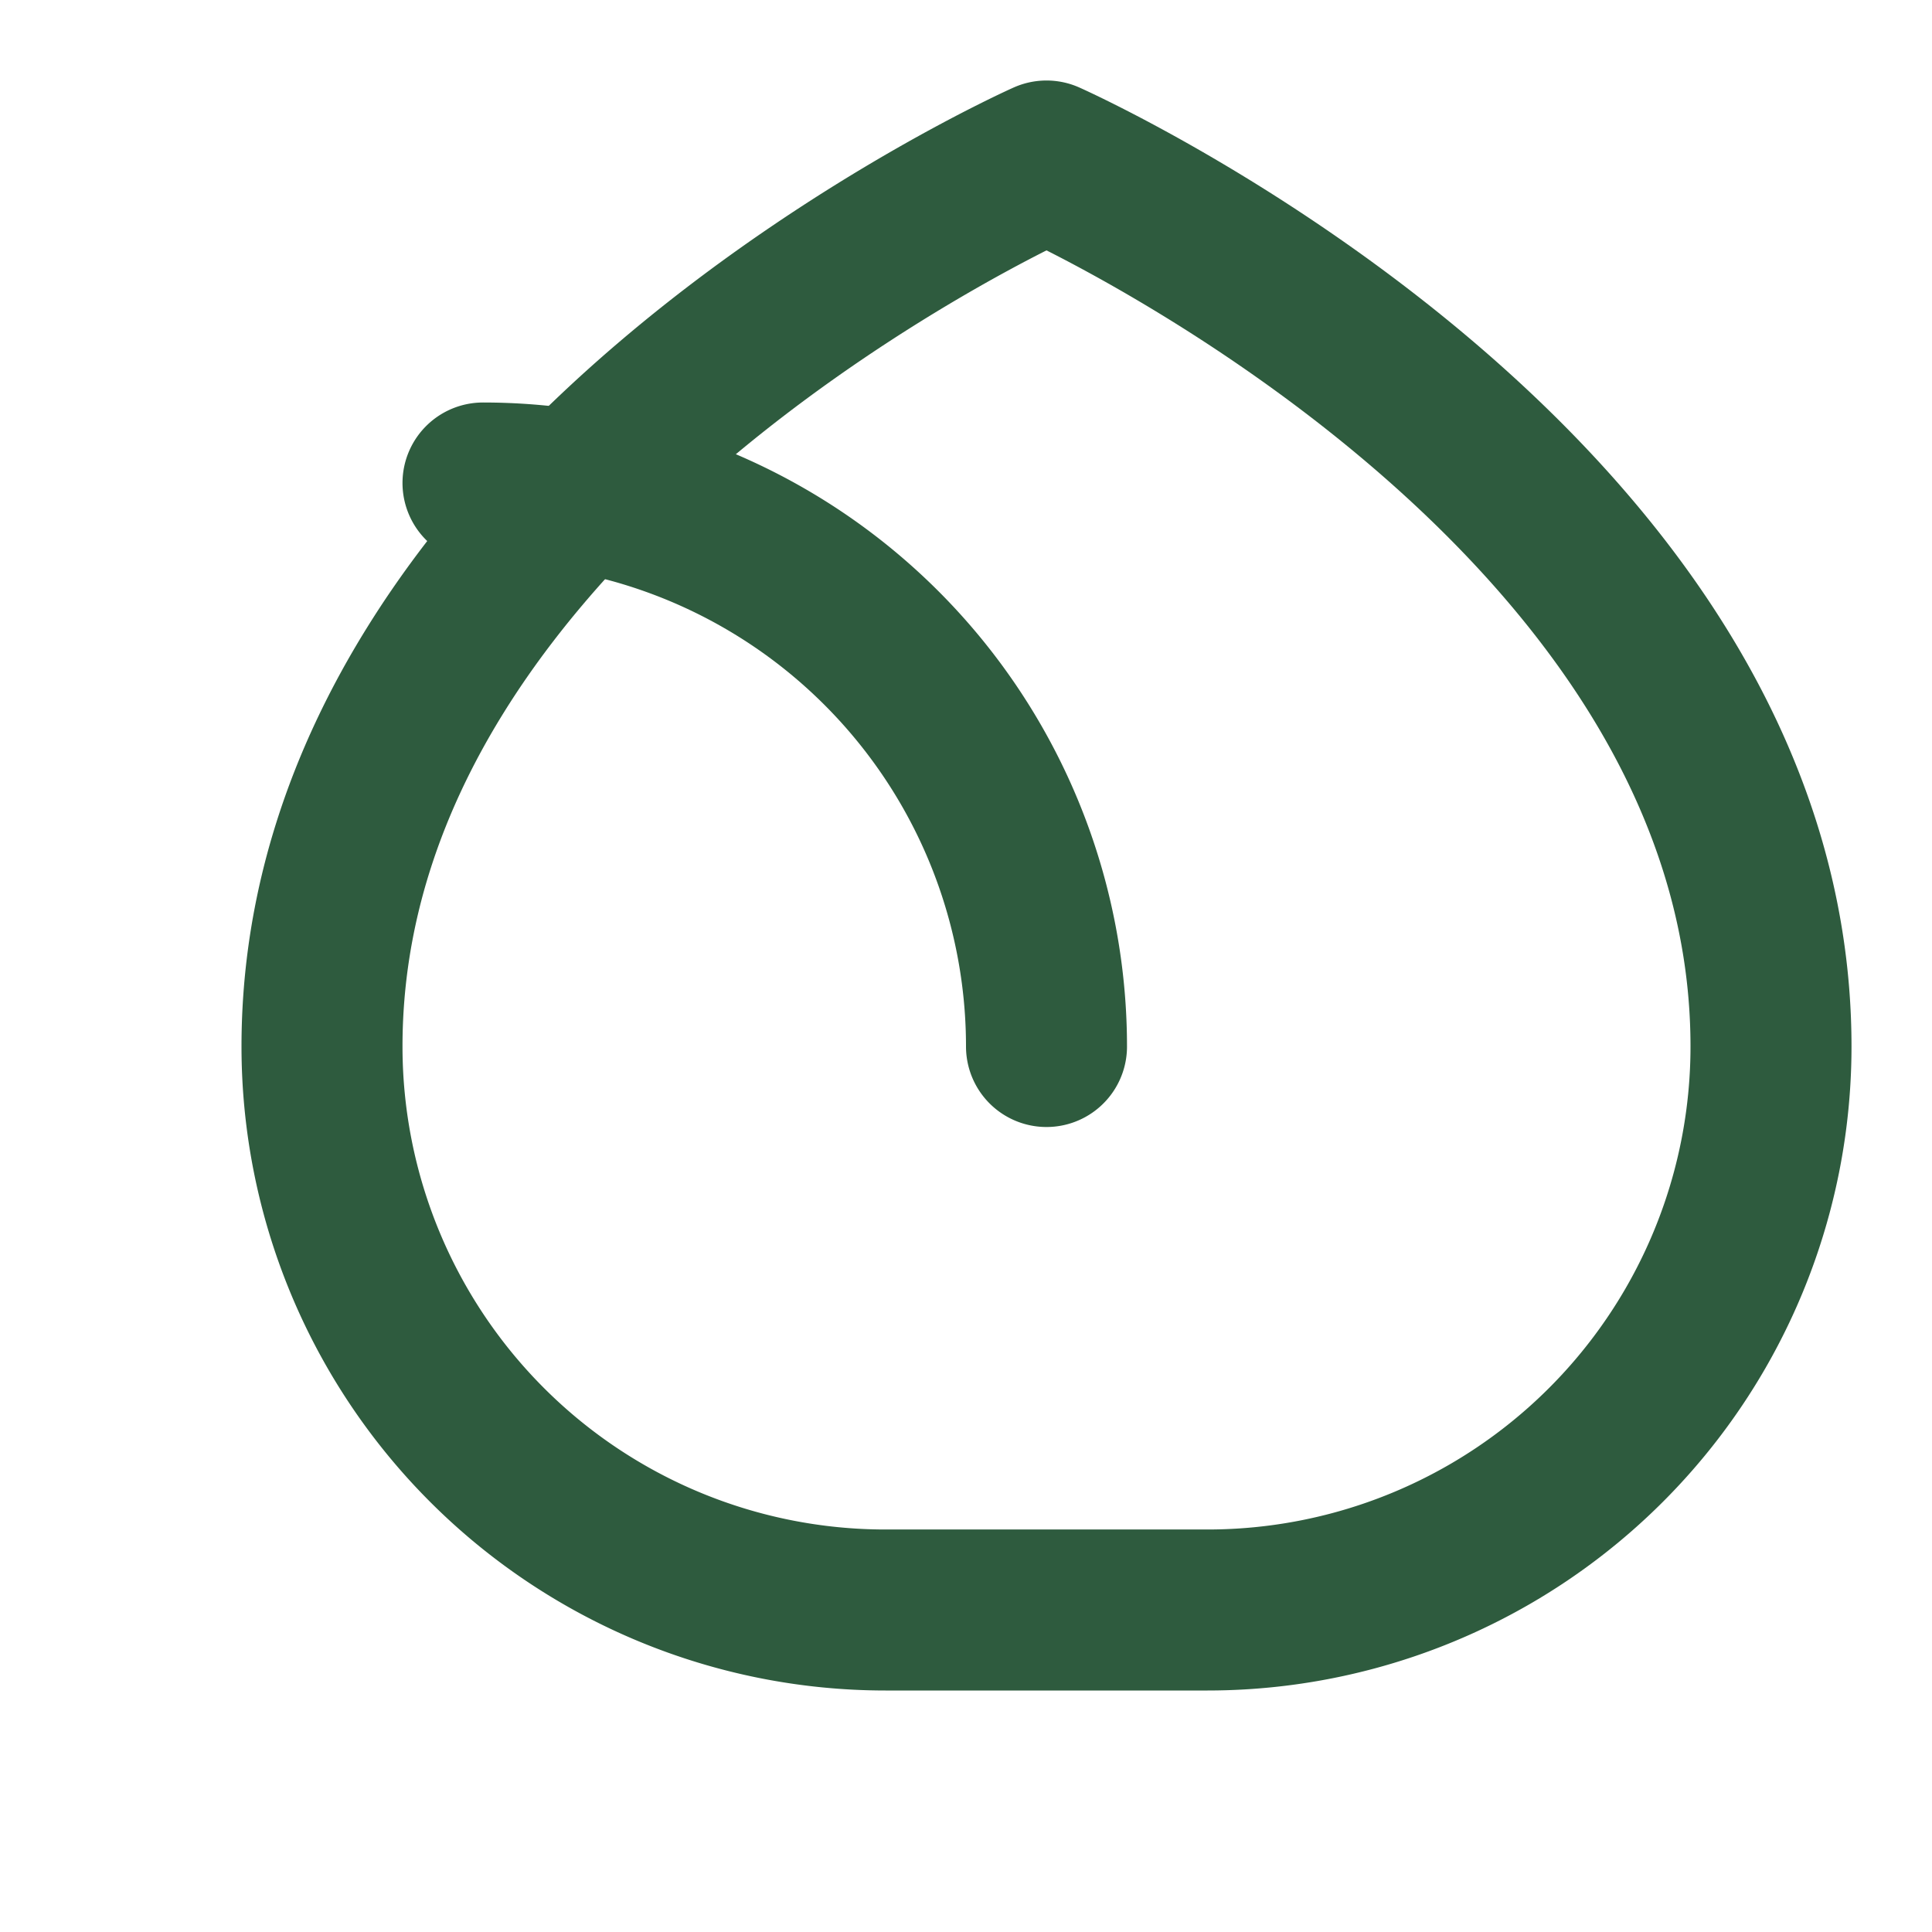 
<svg xmlns="http://www.w3.org/2000/svg" width="32" height="32" viewBox="0 0 24 24" fill="none" stroke="#2E5B3E" stroke-width="2" stroke-linecap="round" stroke-linejoin="round">
  <path d="M11 20A7 7 0 0 1 4 13c0-7 9-11 9-11s9 4 9 11a7 7 0 0 1-7 7h-4z"/>
  <path d="M13 13a7 7 0 0 0-7-7"/>
</svg>
